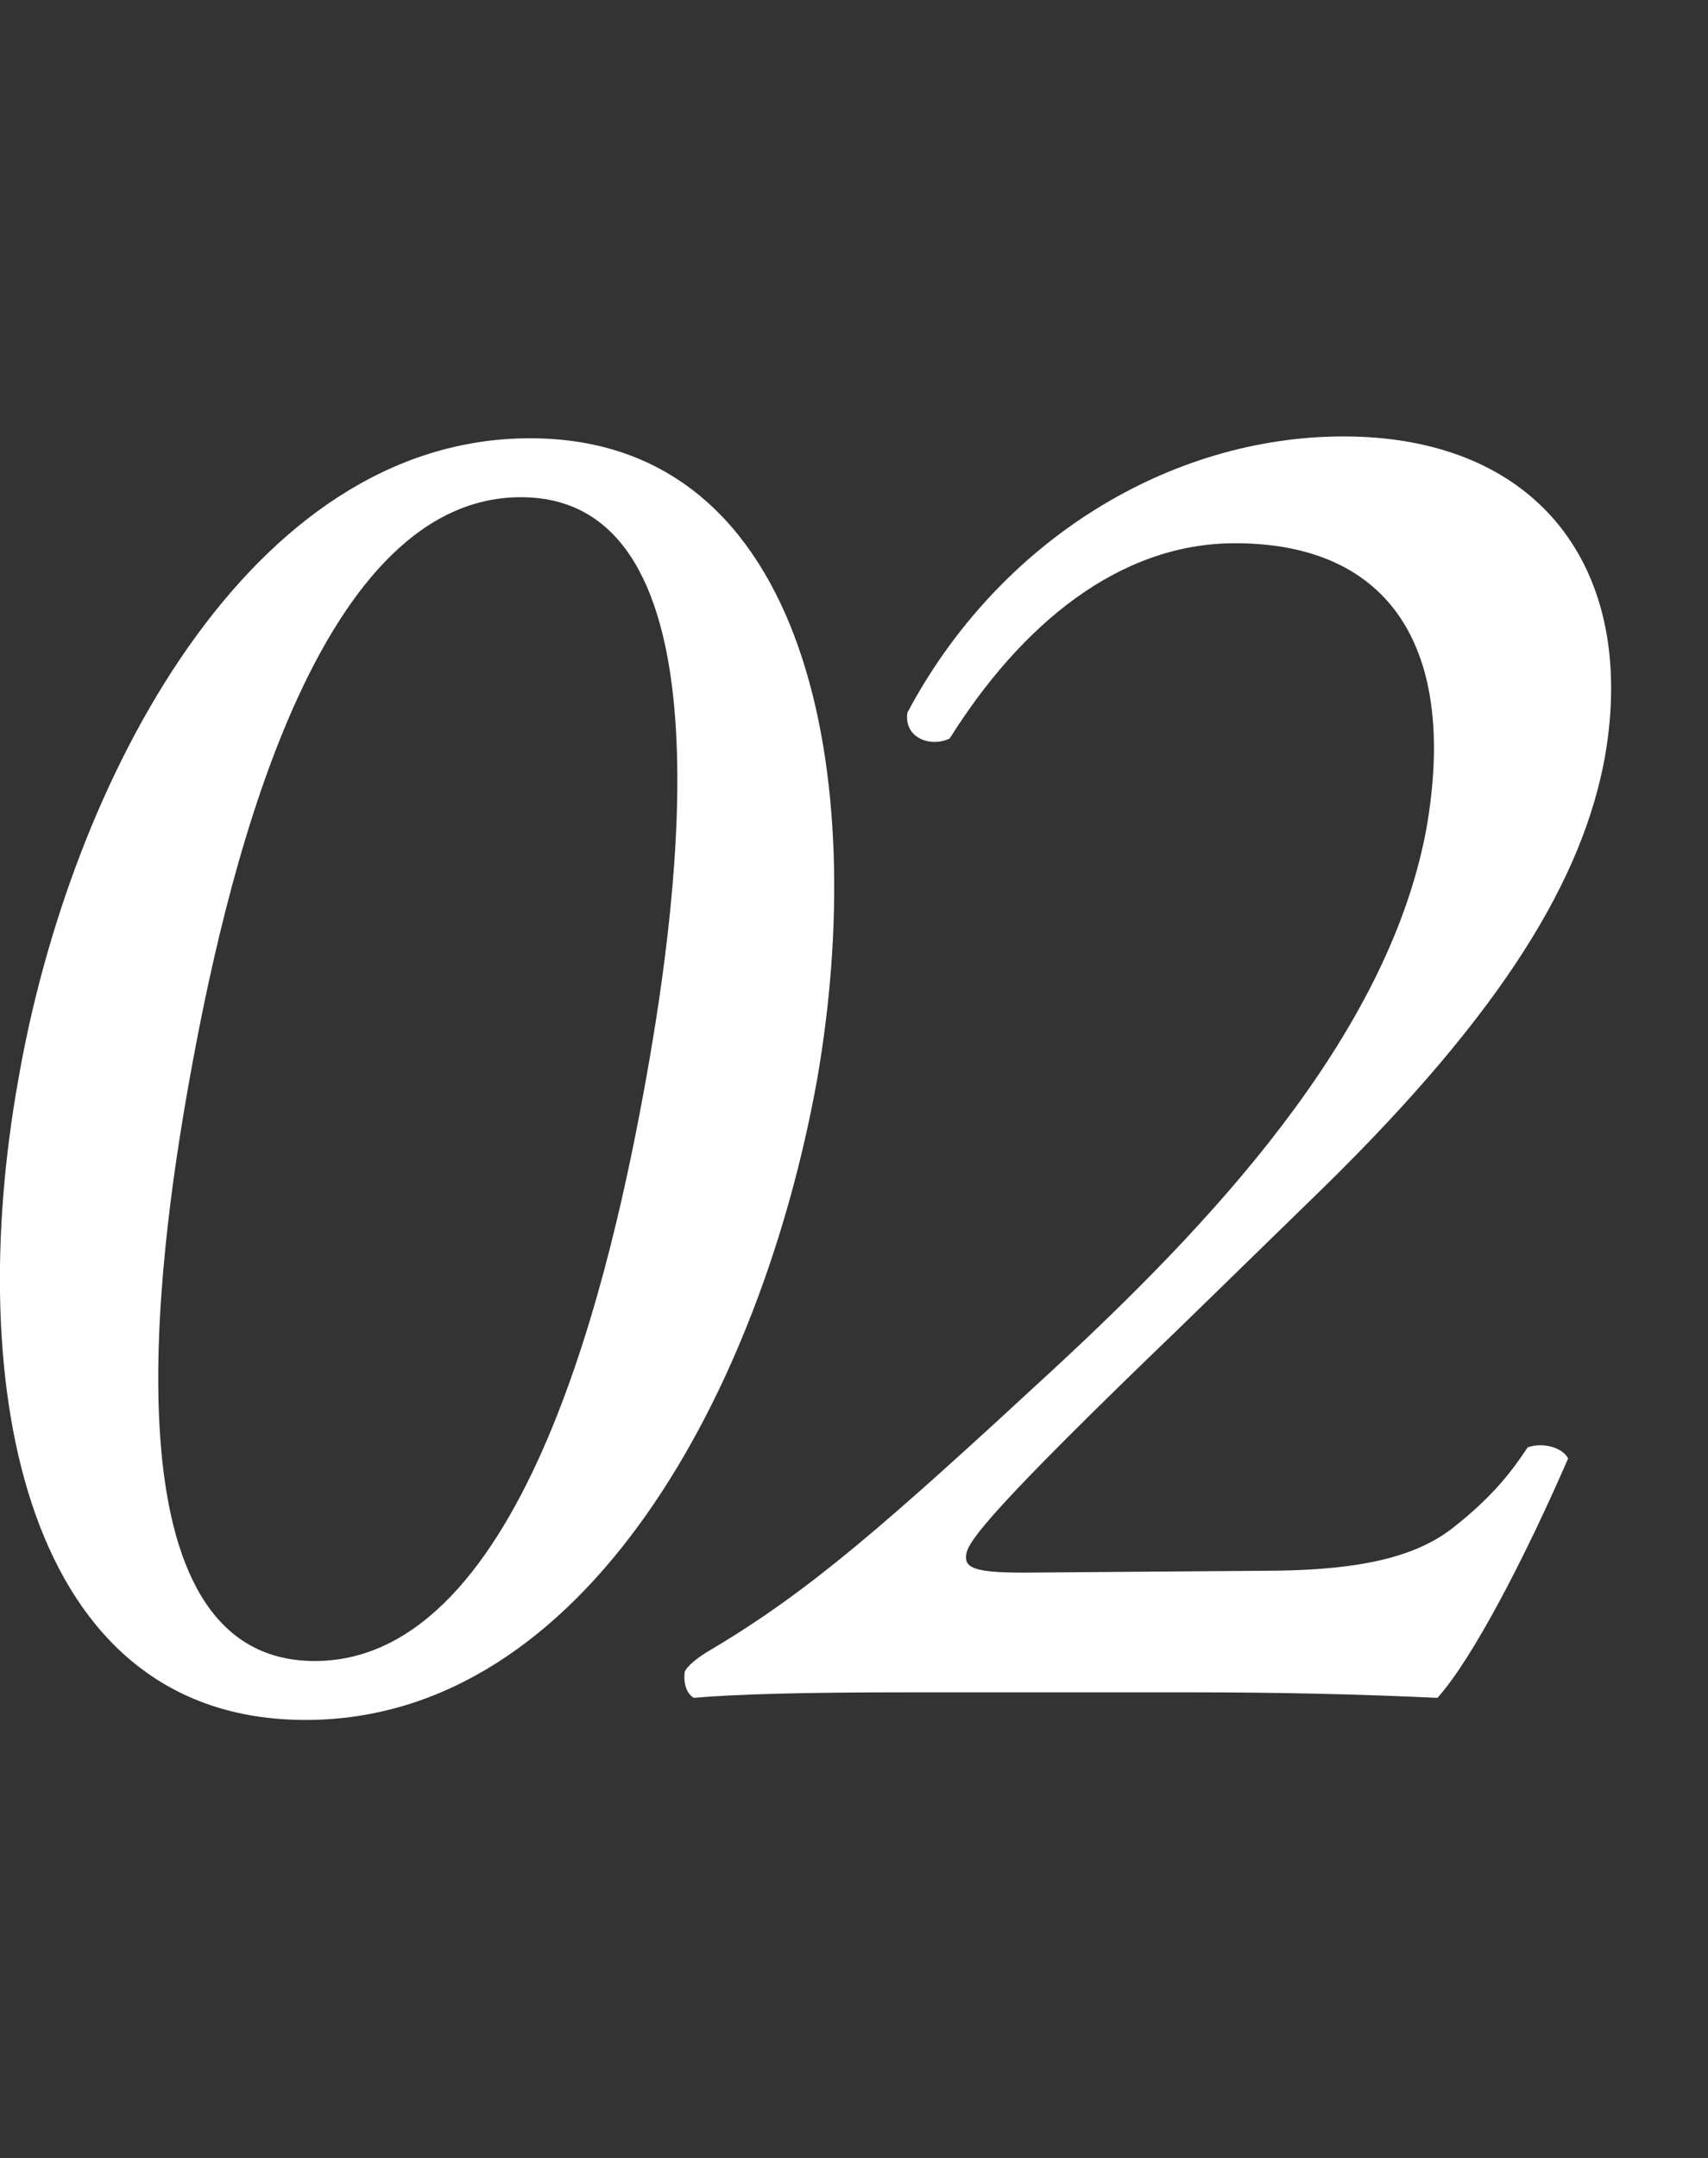 <?xml version="1.0" encoding="utf-8"?>
<!-- Generator: Adobe Illustrator 27.6.1, SVG Export Plug-In . SVG Version: 6.00 Build 0)  -->
<svg version="1.1" id="レイヤー_1" xmlns="http://www.w3.org/2000/svg" xmlns:xlink="http://www.w3.org/1999/xlink" x="0px"
	 y="0px" viewBox="0 0 92.8 117.2" style="enable-background:new 0 0 92.8 117.2;" xml:space="preserve">
<rect x="0" y="0" width="92.8" height="117.2" fill="#333333" stroke="none"/>
<style type="text/css">
	.st0{fill:#FFFFFF;}
</style>
<g id="a">
</g>
<g id="b">
</g>
<g id="c">
</g>
<g id="d">
</g>
<g id="e">
</g>
<g id="f">
	<g>
		<g>
			<path class="st0" d="M44.4,58.6c-3,16.7-12.5,34.8-27.8,34.8S-2,75.3,1,58.6c2.8-16.1,12.5-34.8,27.8-34.8S47.2,42.5,44.4,58.6z
				 M10.3,58.6c-1.8,10-4.7,31.6,6.8,31.6s16.2-21.6,18-31.6c1.8-10,4.7-31.6-6.8-31.6S12.1,48.6,10.3,58.6z"/>
			<path class="st0" d="M68.6,85.3c4.8,0,8.1-0.6,10.3-2.3c2.3-1.8,3.3-3.2,4.1-4.4c0.8-0.3,1.9,0,2.2,0.6c-2.3,5.3-5.2,10.9-7.1,13
				c-4.3-0.2-8.6-0.3-13.5-0.3H49.4c-5.9,0-9.4,0.1-11.7,0.3c-0.2-0.1-0.6-0.5-0.5-1.4c0.1-0.3,0.7-0.8,1.4-1.2
				c5.4-3.2,9.5-6.8,18.7-15.3c8.2-7.6,18.1-17.9,20.2-29.3c1.7-9.7-1.9-15.5-10.4-15.5c-6.3,0-11.6,4.4-15.5,10.6
				c-1,0.5-2.5,0-2.3-1.4c5-9.4,14.3-15,23.7-15c10.5,0,16,7.1,14.2,17.4c-1.2,6.6-5.5,13.8-15.3,23.4L64.2,72
				C53.8,82,52.6,83.7,52.5,84.4c-0.1,0.7,0.3,1,3.1,1L68.6,85.3L68.6,85.3z"/>
		</g>
	</g>
</g>
</svg>
